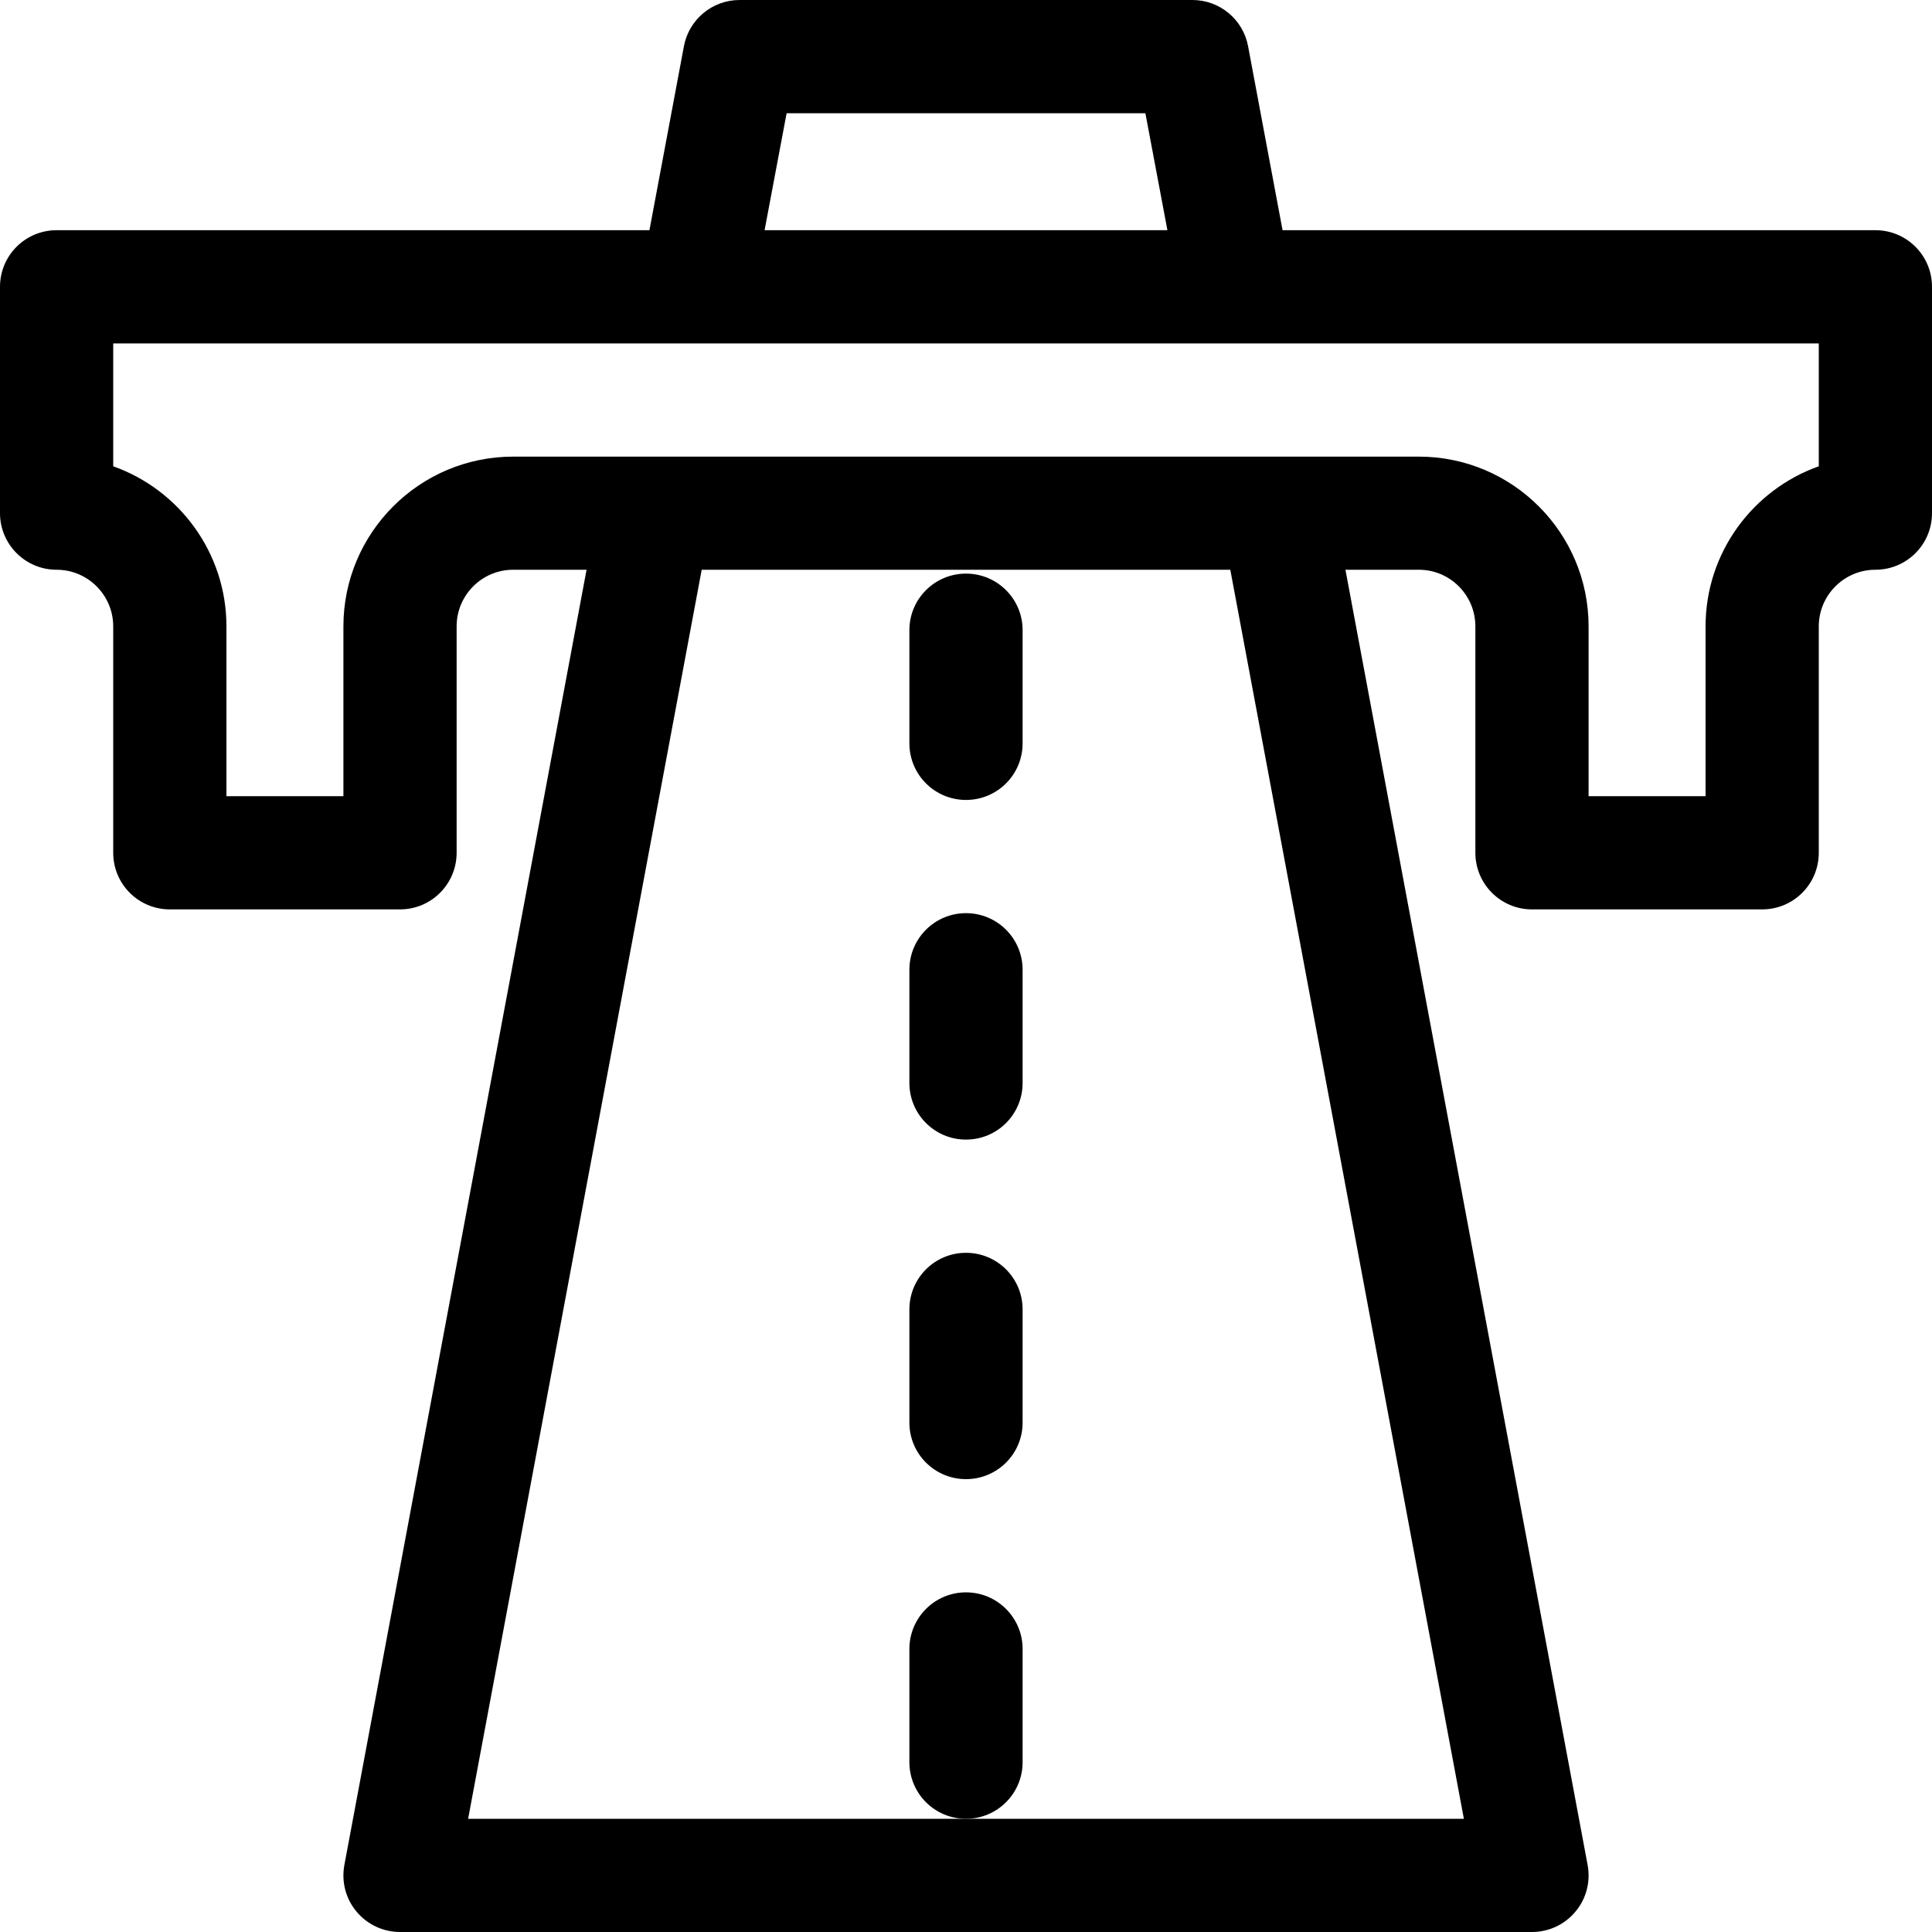<svg xmlns="http://www.w3.org/2000/svg" width="20" height="20" viewBox="0 0 20 20">
  <path d="M10 8.281C10.324 8.281 10.586 8.019 10.586 7.695L10.586 6.523C10.586 6.2 10.324 5.938 10 5.938 9.676 5.938 9.414 6.2 9.414 6.523L9.414 7.695C9.414 8.019 9.676 8.281 10 8.281zM10.586 18.242L10.586 17.07C10.586 16.747 10.324 16.484 10 16.484 9.676 16.484 9.414 16.747 9.414 17.07L9.414 18.242C9.414 18.566 9.676 18.828 10 18.828 10.324 18.828 10.586 18.566 10.586 18.242zM10 15.312C10.324 15.312 10.586 15.05 10.586 14.727L10.586 13.555C10.586 13.231 10.324 12.969 10 12.969 9.676 12.969 9.414 13.231 9.414 13.555L9.414 14.727C9.414 15.05 9.676 15.312 10 15.312zM10 11.797C10.324 11.797 10.586 11.535 10.586 11.211L10.586 10.039C10.586 9.715 10.324 9.453 10 9.453 9.676 9.453 9.414 9.715 9.414 10.039L9.414 11.211C9.414 11.535 9.676 11.797 10 11.797z"/>
  <path d="M19.414,2.383 L13.277,2.383 L12.92,0.478 C12.868,0.201 12.626,0 12.344,0 L7.656,0 C7.374,0 7.132,0.201 7.08,0.478 L6.723,2.383 L0.586,2.383 C0.262,2.383 -5.68434189e-14,2.645 -5.68434189e-14,2.969 L-5.68434189e-14,5.312 C-5.68434189e-14,5.636 0.263,5.898 0.586,5.898 C0.909,5.898 1.172,6.161 1.172,6.484 L1.172,8.828 C1.172,9.152 1.434,9.414 1.758,9.414 L4.141,9.414 C4.464,9.414 4.727,9.152 4.727,8.828 L4.727,6.484 C4.727,6.161 4.989,5.898 5.312,5.898 L6.072,5.898 L3.565,19.306 C3.533,19.478 3.578,19.654 3.69,19.788 C3.801,19.922 3.966,20 4.141,20 L15.859,20 C16.034,20 16.199,19.922 16.31,19.788 C16.422,19.654 16.467,19.478 16.435,19.306 L13.928,5.898 L14.688,5.898 C15.011,5.898 15.273,6.161 15.273,6.484 L15.273,8.828 C15.273,9.152 15.536,9.414 15.859,9.414 L18.242,9.414 C18.566,9.414 18.828,9.152 18.828,8.828 L18.828,6.484 C18.828,6.161 19.091,5.898 19.414,5.898 C19.738,5.898 20,5.636 20,5.312 L20,2.969 C20,2.645 19.738,2.383 19.414,2.383 Z M8.143,1.172 L11.857,1.172 L12.085,2.383 L7.915,2.383 L8.143,1.172 Z M15.154,18.828 L4.846,18.828 L7.264,5.898 L12.736,5.898 L15.154,18.828 Z M18.828,4.827 C18.146,5.069 17.656,5.72 17.656,6.484 L17.656,8.242 L16.445,8.242 L16.445,6.484 C16.445,5.515 15.657,4.727 14.688,4.727 L5.312,4.727 C4.343,4.727 3.555,5.515 3.555,6.484 L3.555,8.242 L2.344,8.242 L2.344,6.484 C2.344,5.721 1.854,5.069 1.172,4.827 L1.172,3.555 L18.828,3.555 L18.828,4.827 Z"/>
</svg>
